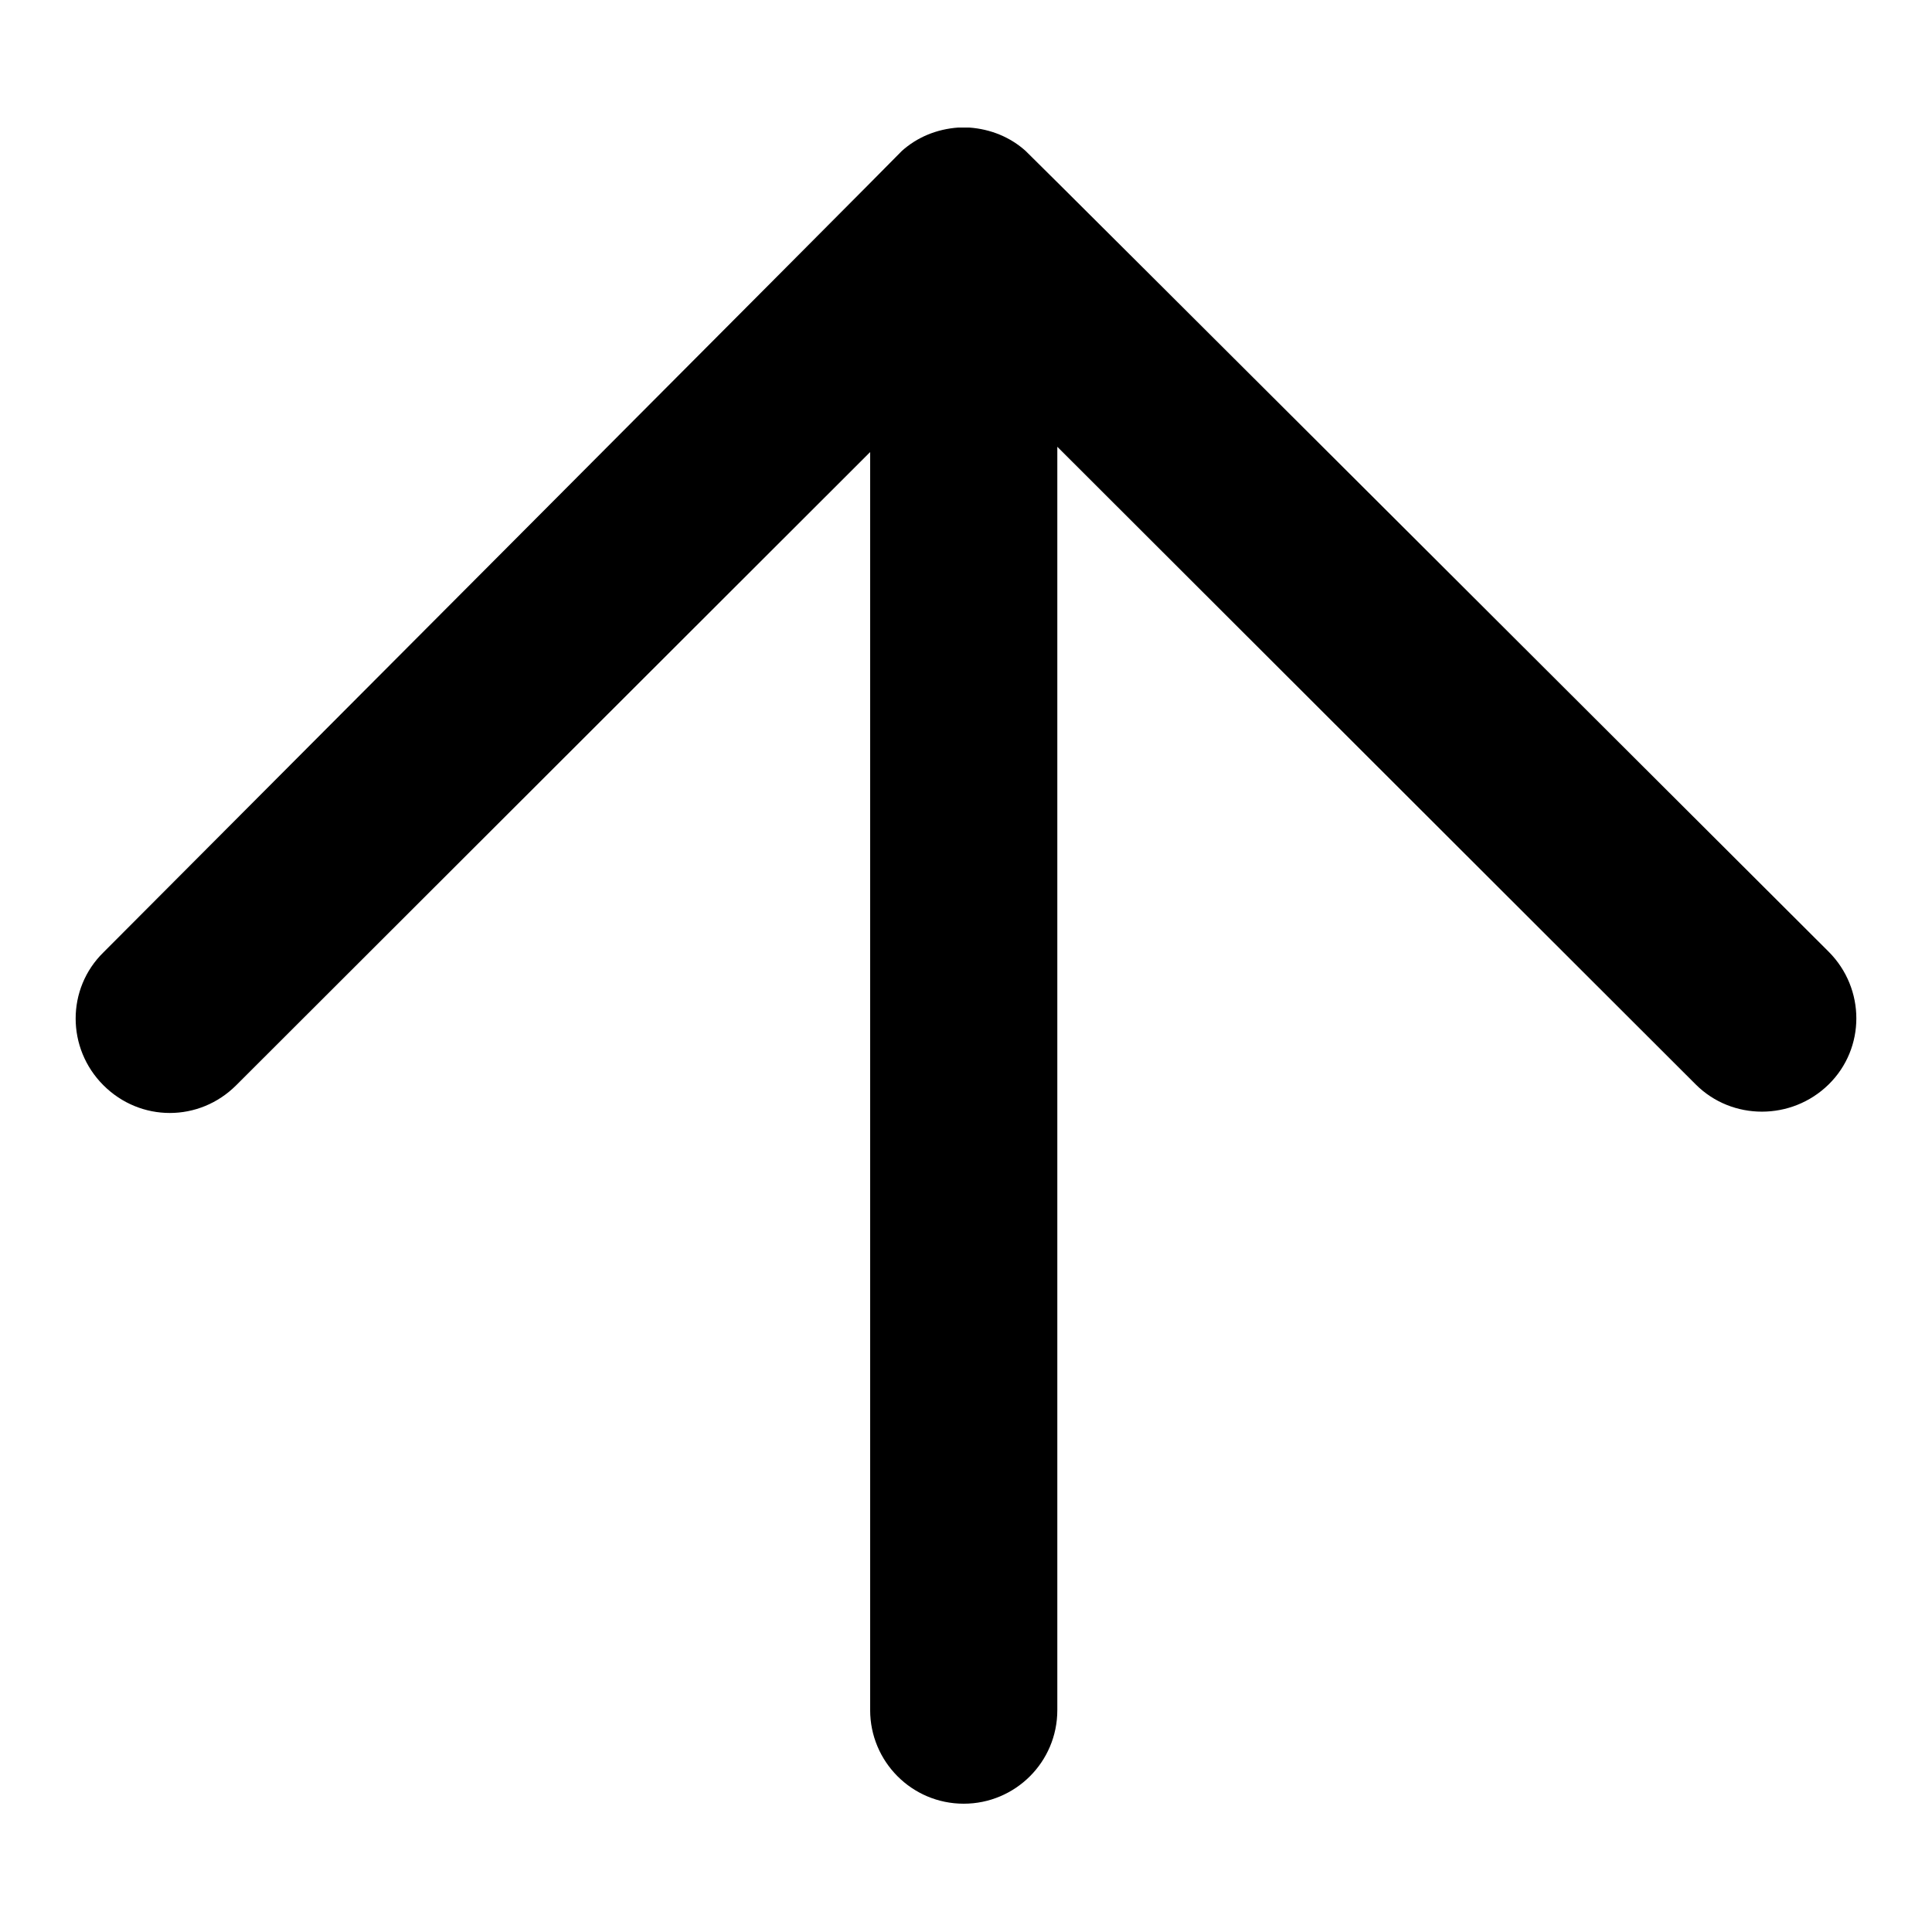<?xml version="1.0" encoding="utf-8"?>
<!-- Svg Vector Icons : http://www.onlinewebfonts.com/icon -->
<!DOCTYPE svg PUBLIC "-//W3C//DTD SVG 1.1//EN" "http://www.w3.org/Graphics/SVG/1.1/DTD/svg11.dtd">
<svg version="1.1" xmlns="http://www.w3.org/2000/svg" xmlns:xlink="http://www.w3.org/1999/xlink" x="0px" y="0px" viewBox="0 0 256 256" enable-background="new 0 0 256 256" xml:space="preserve">
<g><g><path fill="#000000" d="M129.2,173.4h-1.5c-0.2,0-0.4-0.2-0.4-0.4v-0.7c0,0,0-0.1,0.1-0.1s0.1,0,0.1,0.1v0.7c0,0.1,0.1,0.2,0.2,0.2h1.5c0.1,0,0.2-0.1,0.2-0.2v-0.7c0,0,0-0.1,0.1-0.1s0.1,0,0.1,0.1v0.7C129.6,173.3,129.4,173.4,129.2,173.4L129.2,173.4z"/><path fill="#000000" d="M140.1,59.2v167.4c0,6.9-5.6,12.4-12.4,12.4c-6.9,0-12.4-5.6-12.4-12.4V59.9l-84,83.9c-4.9,4.9-12.7,4.9-17.6,0c-4.9-4.9-4.9-12.8,0-17.6c0,0,105.7-106,105.8-106.2c2-1.8,4.6-2.9,7.5-3.1c0.5,0,0.9,0,1.4,0c2.9,0.2,5.5,1.3,7.5,3.1c0.2,0.1,106.4,106.1,106.4,106.1c4.9,4.9,4.9,12.8,0,17.6c-4.9,4.8-12.8,4.8-17.6,0L140.1,59.2z"/></g></g>
</svg>